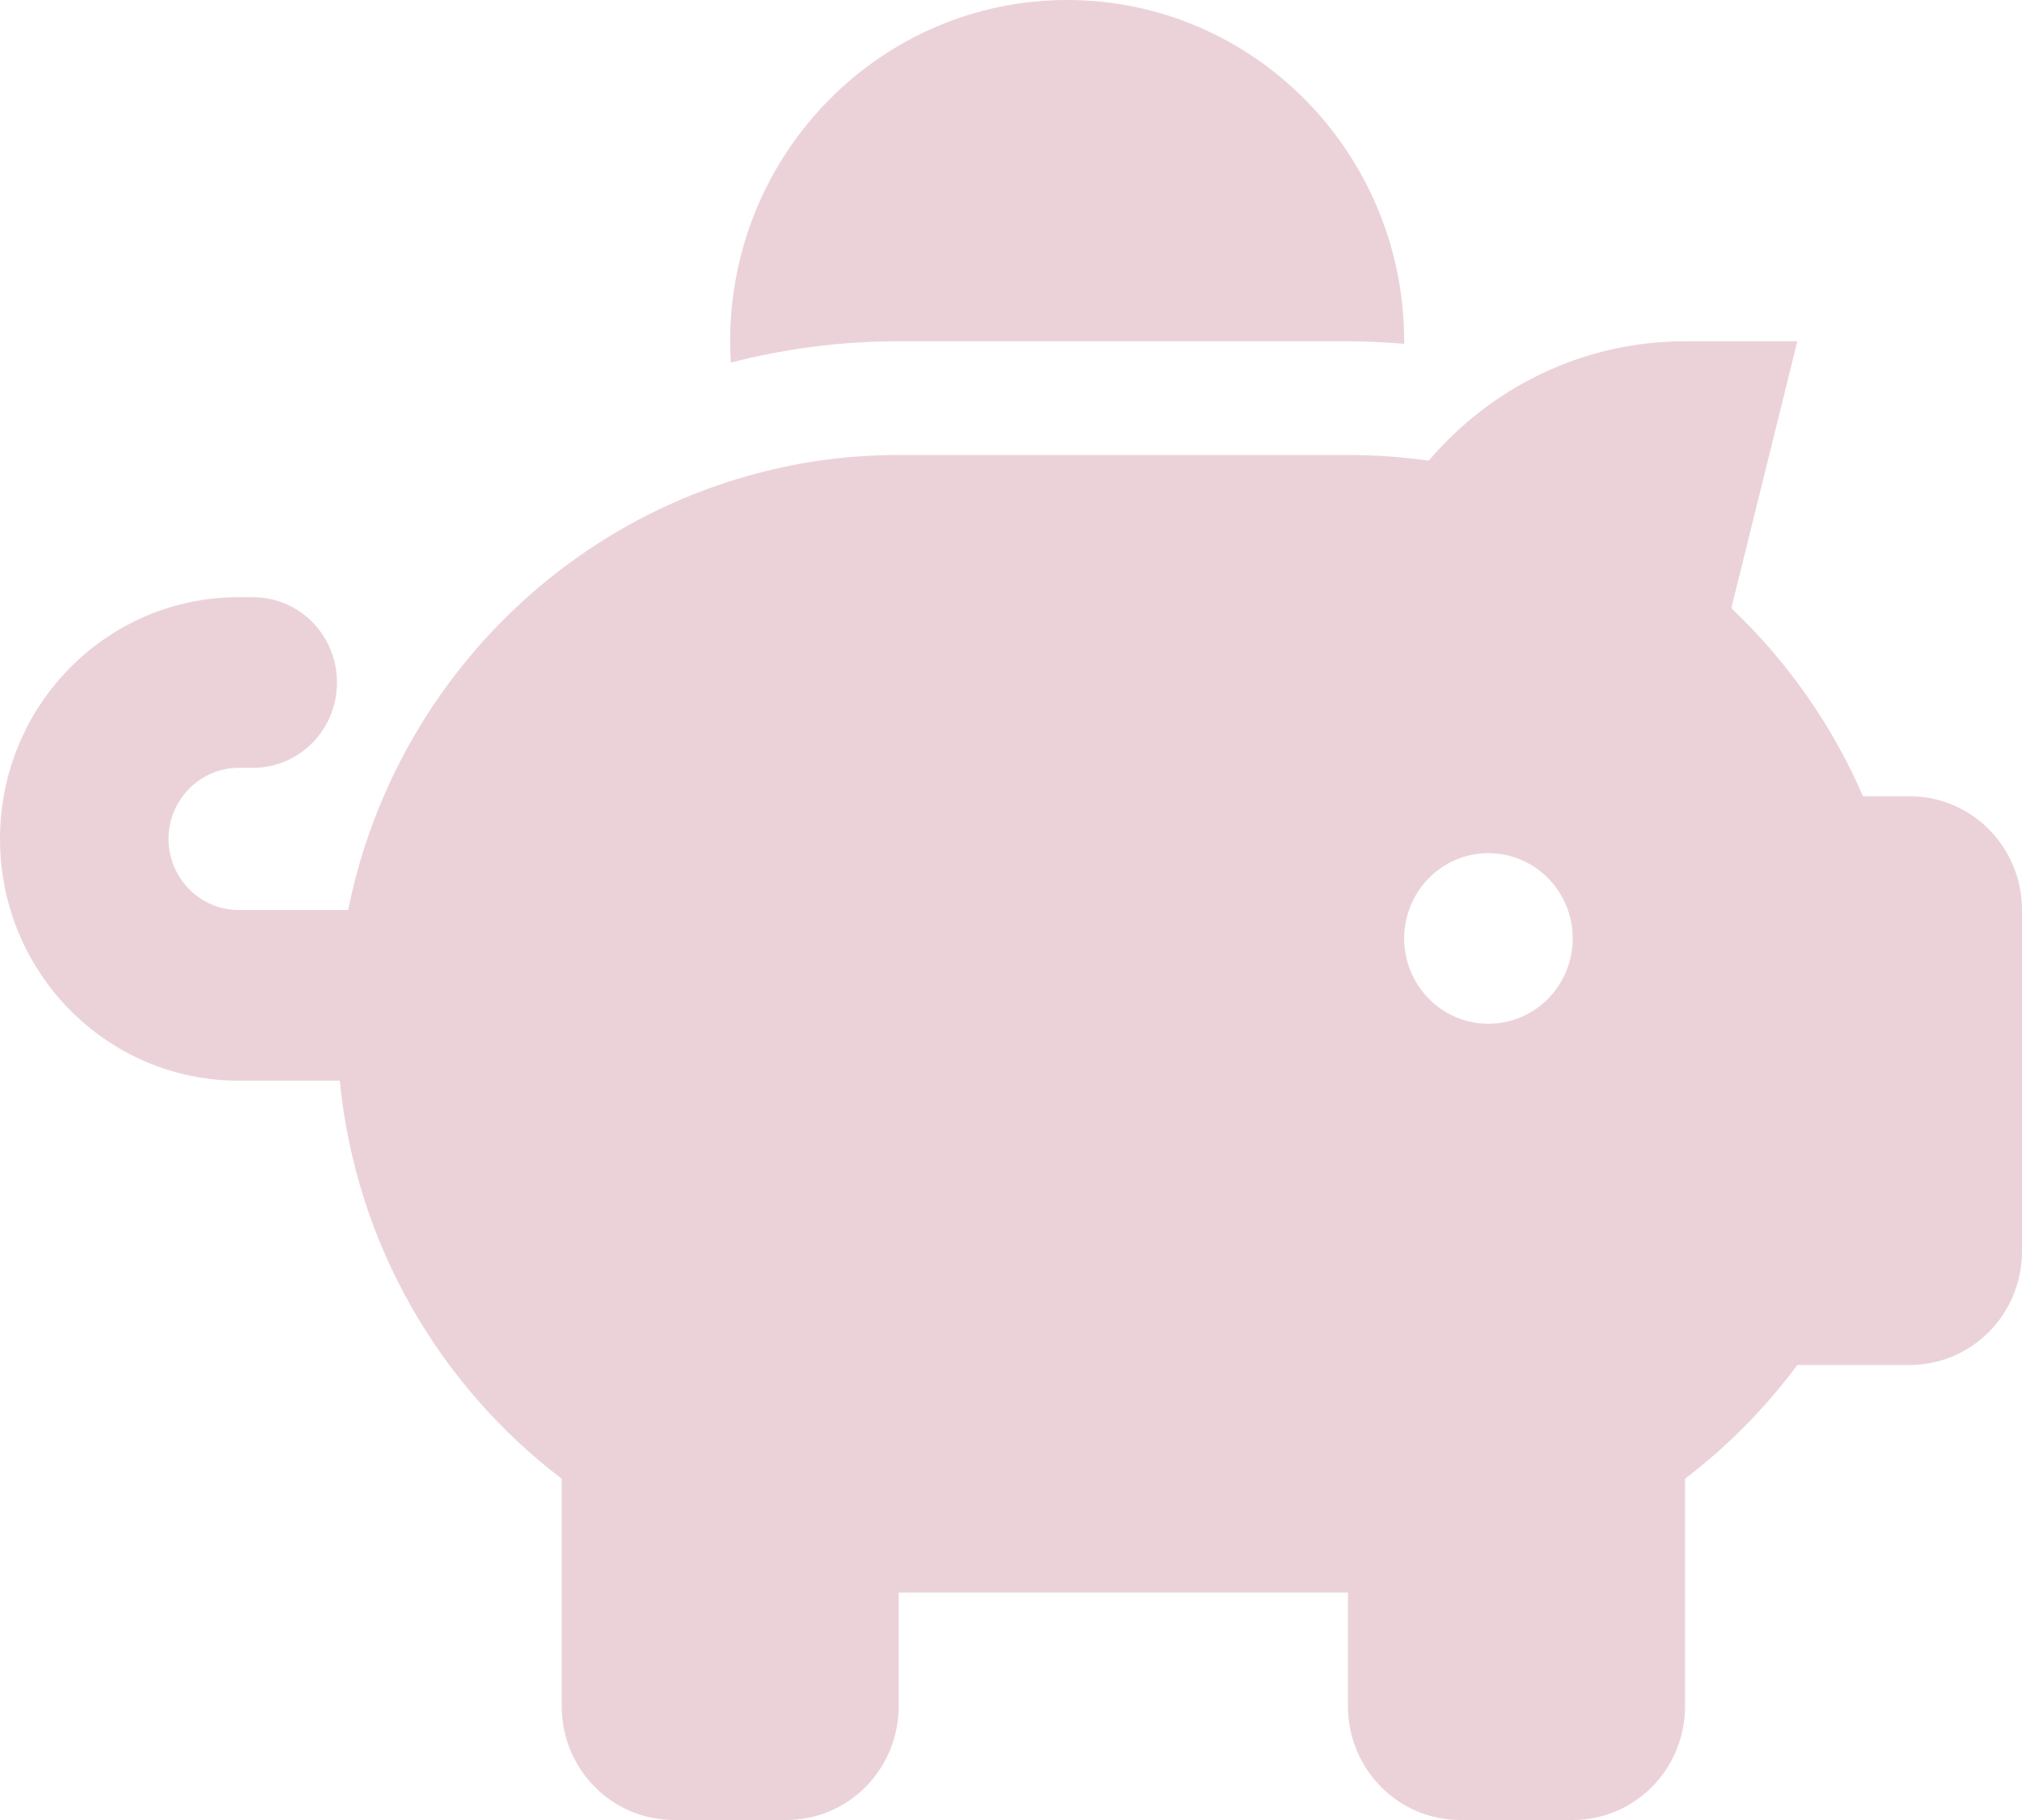 <svg width="20" height="18" viewBox="0 0 20 18" fill="none"
                                xmlns="http://www.w3.org/2000/svg">
                                <g clip-path="url(#clip0_756_7654)">
                                    <path
                                        d="M13.889 3.375V3.4C13.705 3.386 13.521 3.375 13.333 3.375H8.889C8.316 3.375 7.76 3.449 7.229 3.586C7.226 3.516 7.222 3.445 7.222 3.375C7.222 1.512 8.715 0 10.556 0C12.396 0 13.889 1.512 13.889 3.375ZM13.333 4.5C13.455 4.5 13.576 4.504 13.694 4.511C13.84 4.521 13.986 4.535 14.132 4.556C14.743 3.836 15.653 3.375 16.667 3.375H17.778L17.125 6.015C17.674 6.536 18.122 7.168 18.427 7.875H18.889C19.503 7.875 20 8.378 20 9V12.375C20 12.997 19.503 13.5 18.889 13.5H17.778C17.462 13.925 17.087 14.305 16.667 14.625V16.875C16.667 17.497 16.17 18 15.556 18H14.444C13.83 18 13.333 17.497 13.333 16.875V15.75H8.889V16.875C8.889 17.497 8.392 18 7.778 18H6.667C6.052 18 5.556 17.497 5.556 16.875V14.625C4.344 13.704 3.517 12.294 3.361 10.688H2.361C1.056 10.688 0 9.619 0 8.297C0 6.975 1.056 5.906 2.361 5.906H2.5C2.962 5.906 3.333 6.282 3.333 6.75C3.333 7.218 2.962 7.594 2.5 7.594H2.361C1.979 7.594 1.667 7.91 1.667 8.297C1.667 8.684 1.979 9 2.361 9H3.444C3.865 6.898 5.448 5.221 7.483 4.683C7.931 4.563 8.403 4.5 8.889 4.5H13.333ZM15.556 9.281C15.556 9.057 15.468 8.843 15.312 8.685C15.155 8.526 14.943 8.438 14.722 8.438C14.501 8.438 14.289 8.526 14.133 8.685C13.977 8.843 13.889 9.057 13.889 9.281C13.889 9.505 13.977 9.72 14.133 9.878C14.289 10.036 14.501 10.125 14.722 10.125C14.943 10.125 15.155 10.036 15.312 9.878C15.468 9.72 15.556 9.505 15.556 9.281Z"
                                        fill="#EBD2D9" />
                                </g>
                                <defs>
                                    <clipPath id="clip0_756_7654">
                                        <rect width="20" height="18" fill="white" />
                                    </clipPath>
                                </defs>
                            </svg>
